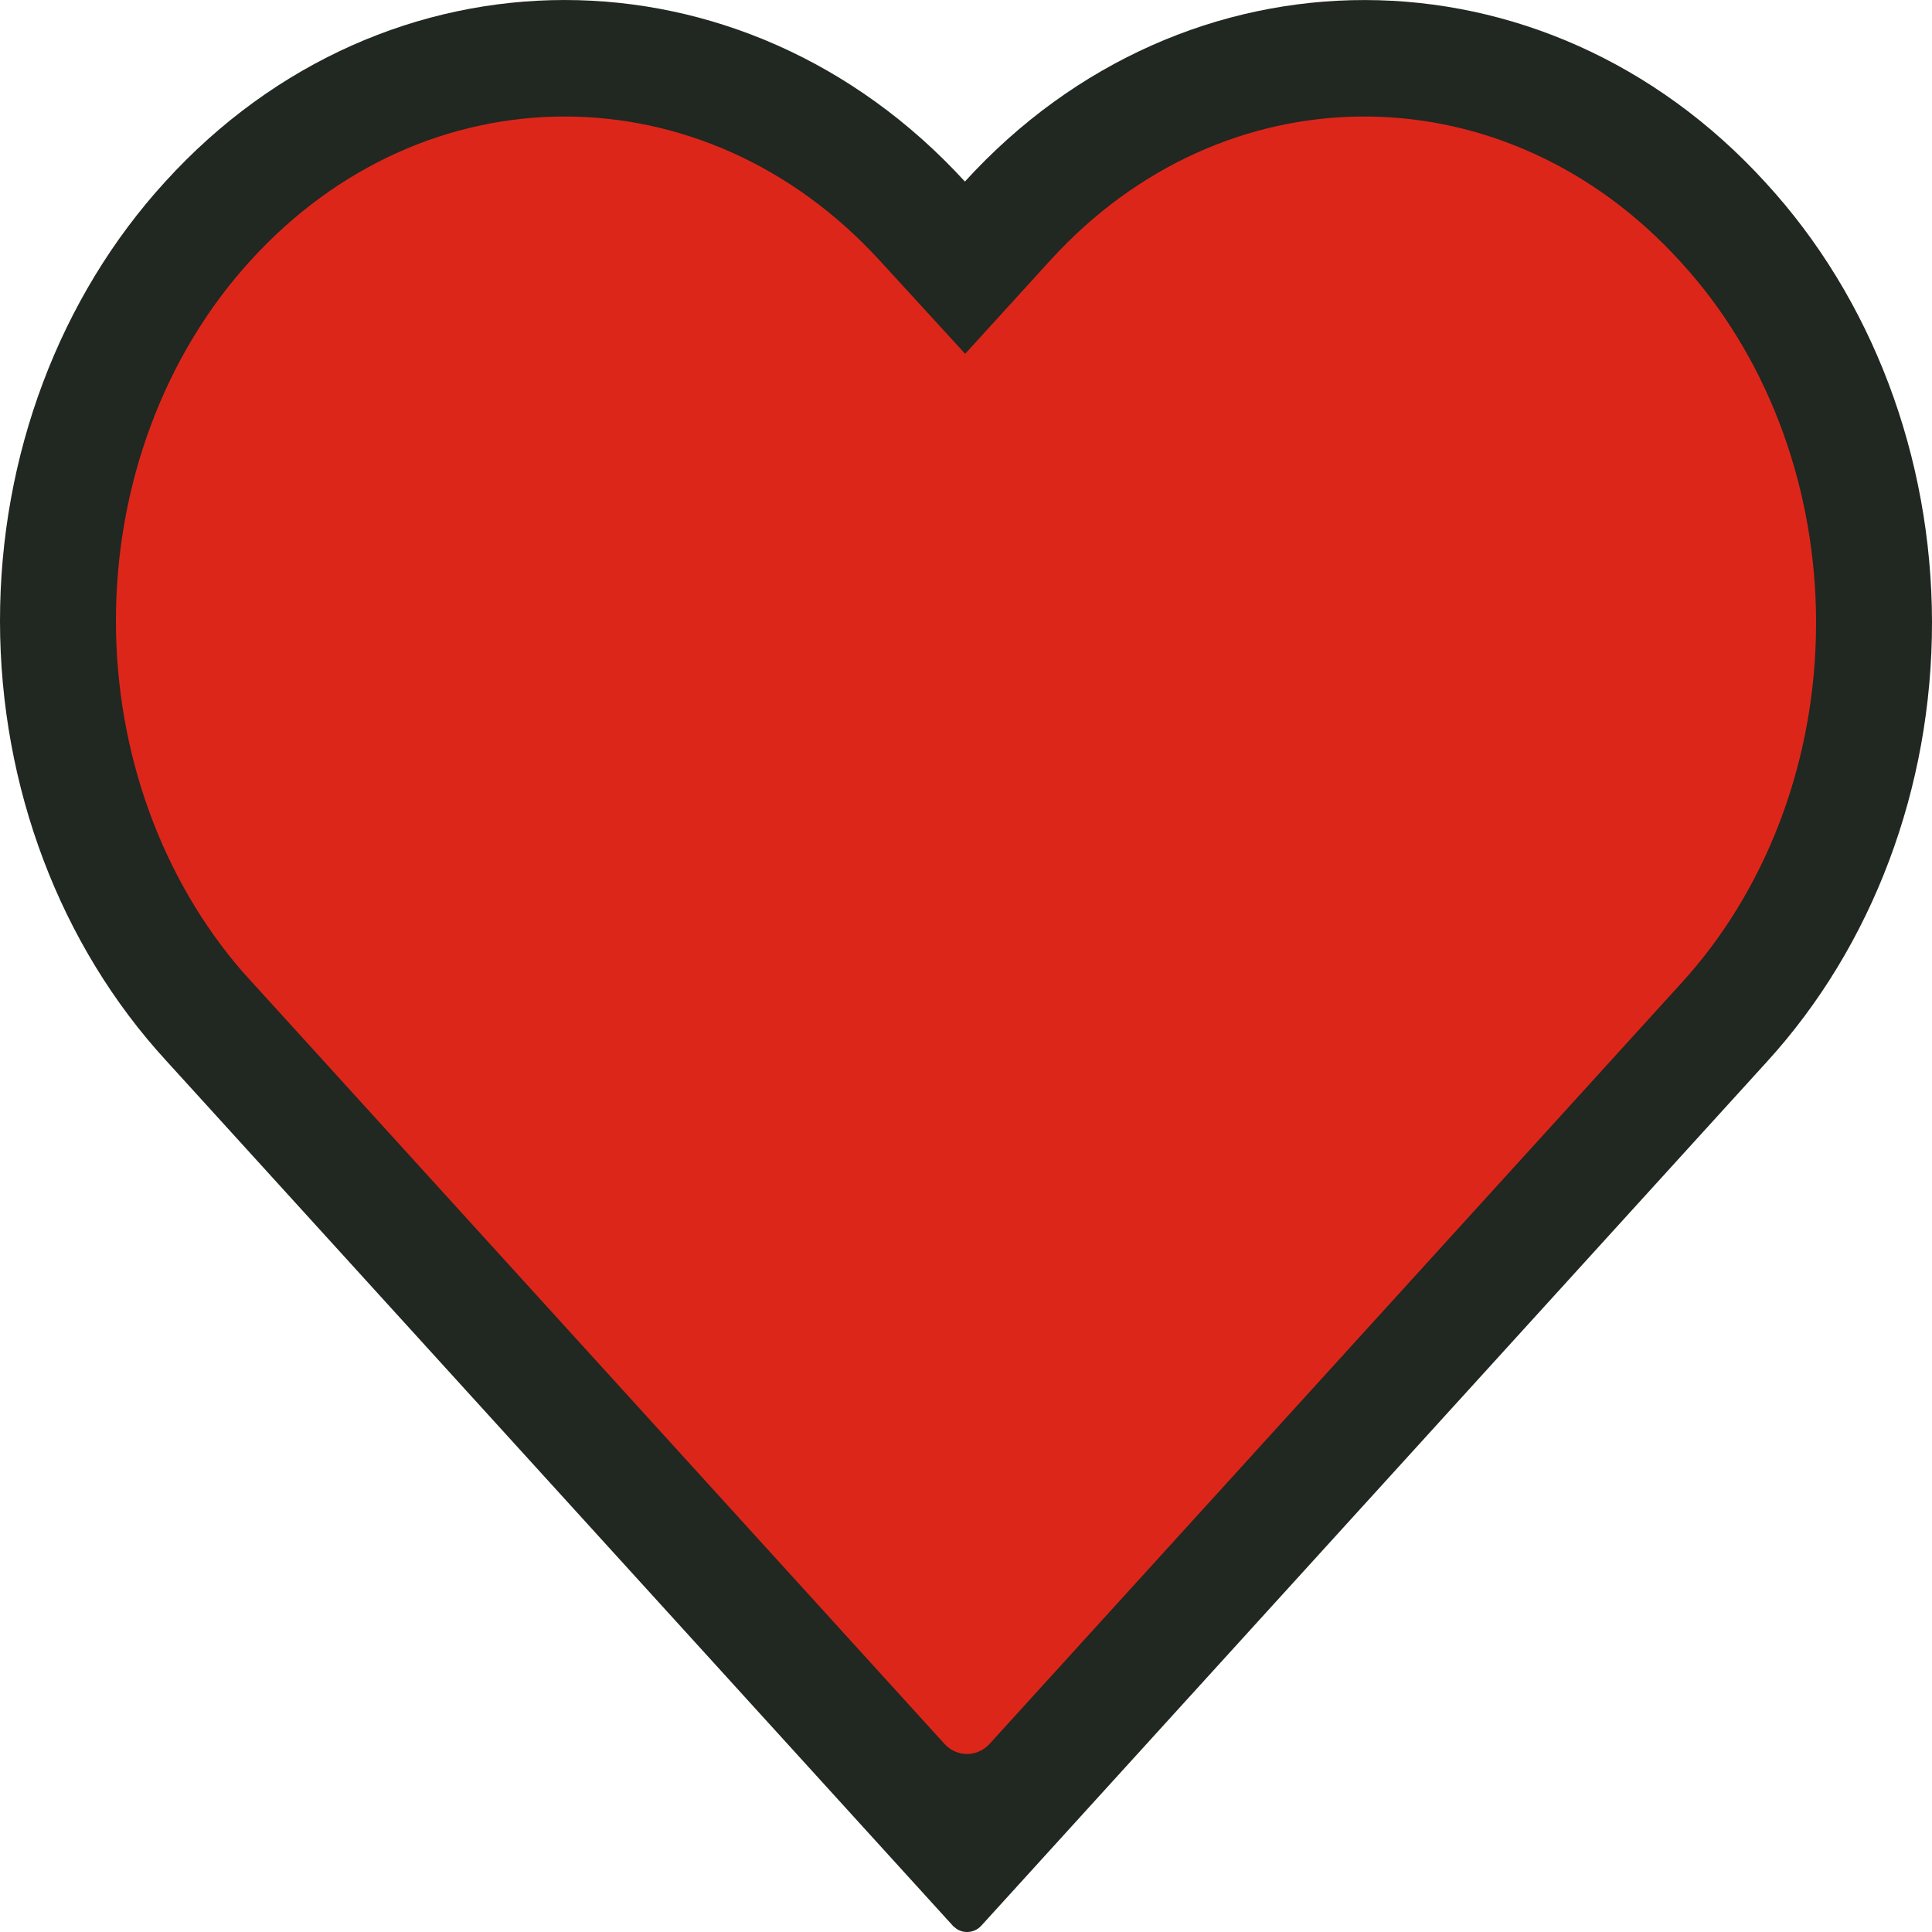 <?xml version="1.0" encoding="UTF-8"?>
<svg width="32px" height="32px" viewBox="0 0 32 32" version="1.1" xmlns="http://www.w3.org/2000/svg" xmlns:xlink="http://www.w3.org/1999/xlink">
    <title>C3DD541F-320F-4938-A08F-56A22E9B1AFA</title>
    <g id="1440" stroke="none" stroke-width="1" fill="none" fill-rule="evenodd">
        <g id="3.0-PDP-Favourites" transform="translate(-862, -500)" fill-rule="nonzero">
            <g id="Icon-heart-stroke-Copy" transform="translate(862, 500)">
                <path d="M29.245,3.026 C31.004,4.939 31.997,7.563 32,10.305 C32.003,13.046 31.015,15.673 29.261,17.591 L16.254,31.895 C16.148,32.012 15.976,32.032 15.848,31.951 L15.791,31.906 L2.755,17.571 C0.996,15.658 0.003,13.034 0,10.293 C-0.003,7.551 0.985,4.924 2.739,3.007 C6.389,-1.004 12.314,-1 15.982,3.007 C19.64,-1.009 25.578,-1 29.245,3.026 Z" id="Path" fill="#212721"></path>
                <path d="M27.829,4.329 C24.968,1.188 20.443,1.131 17.54,4.158 L17.399,4.309 L15.986,5.86 L14.569,4.313 C11.661,1.136 7.044,1.135 4.153,4.312 C2.729,5.868 1.918,8.027 1.92,10.29 C1.922,12.473 2.681,14.556 4.021,16.1 L15.647,28.888 C15.833,29.092 16.149,29.107 16.353,28.921 C16.365,28.911 16.376,28.9 16.387,28.888 L27.847,16.285 L27.847,16.285 C29.22,14.784 30.024,12.724 30.077,10.549 L30.08,10.307 C30.078,8.124 29.319,6.041 27.985,4.504 L27.829,4.329 Z" id="Path" fill="#DD261A"></path>
            </g>
        </g>
    </g>
</svg>